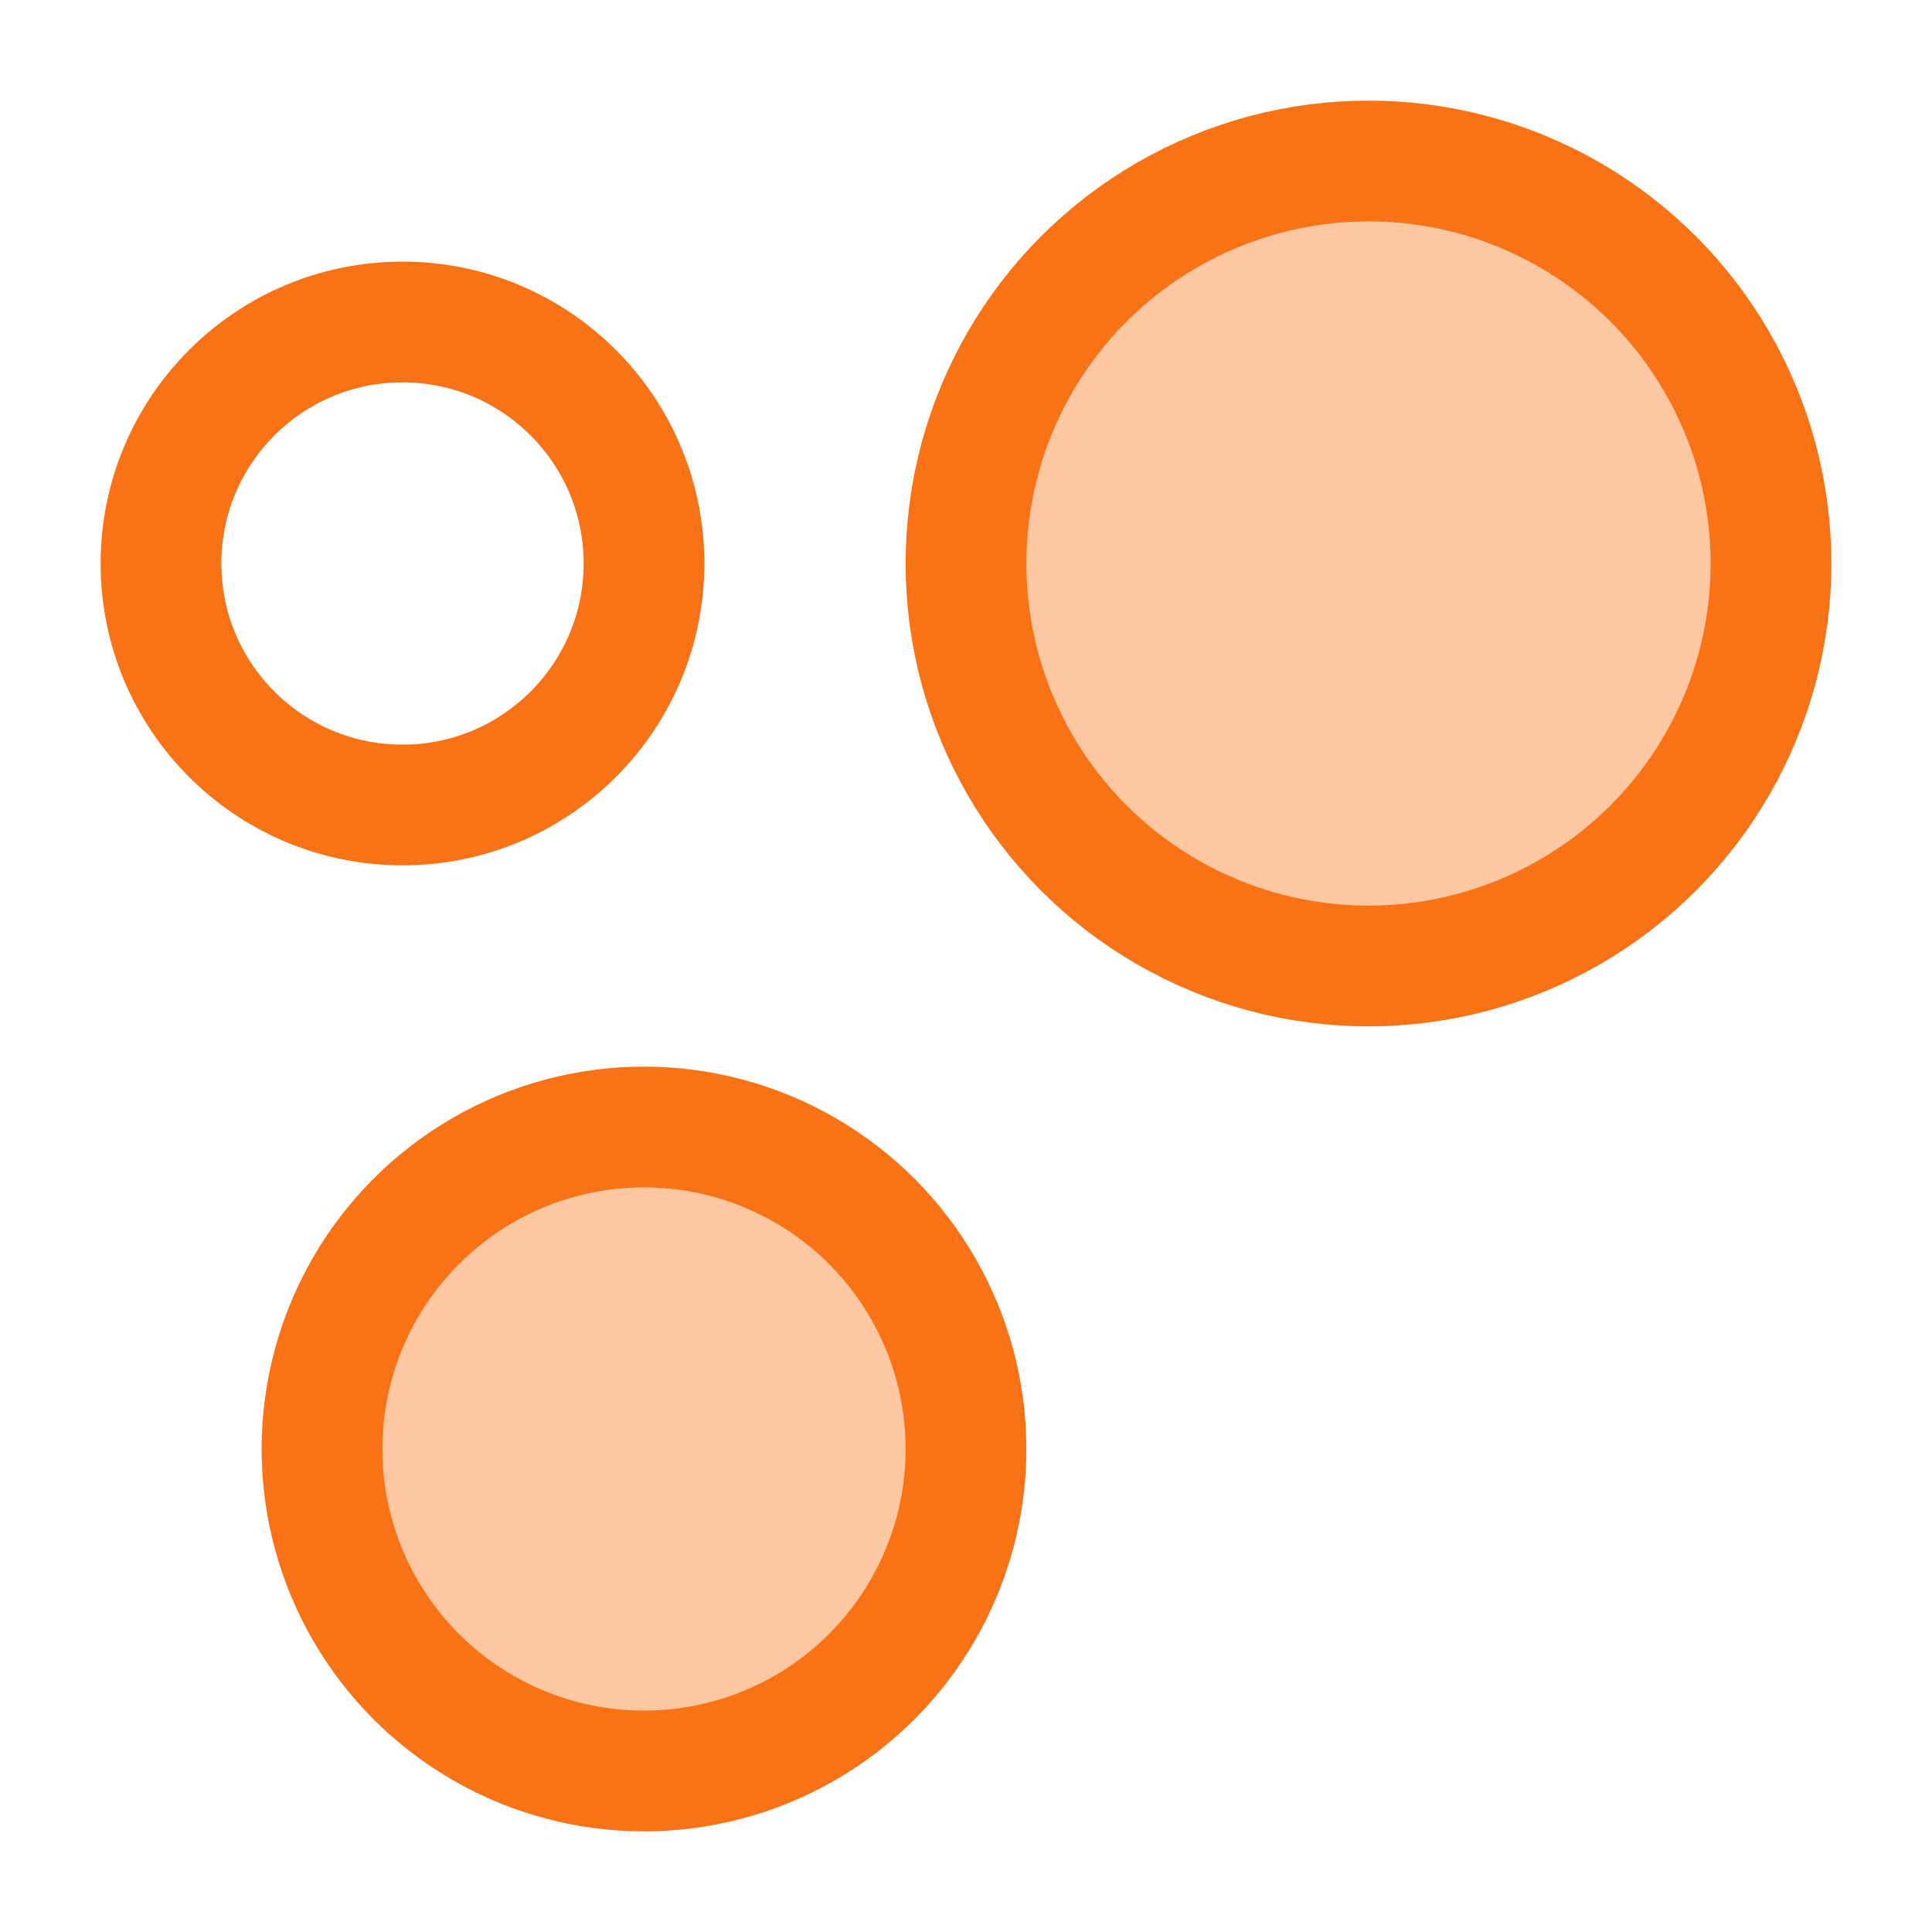 <svg width="24" height="24" viewBox="0 0 24 24" fill="none" xmlns="http://www.w3.org/2000/svg">
<circle opacity="0.4" cx="8" cy="18" r="4" fill="#F97316"/>
<circle opacity="0.4" cx="17" cy="7" r="5" fill="#F97316"/>
<circle cx="5" cy="7" r="3" stroke="#F97316" stroke-width="1.5"/>
<circle cx="8" cy="18" r="4" stroke="#F97316" stroke-width="1.5"/>
<circle cx="17" cy="7" r="5" stroke="#F97316" stroke-width="1.5"/>
</svg>
